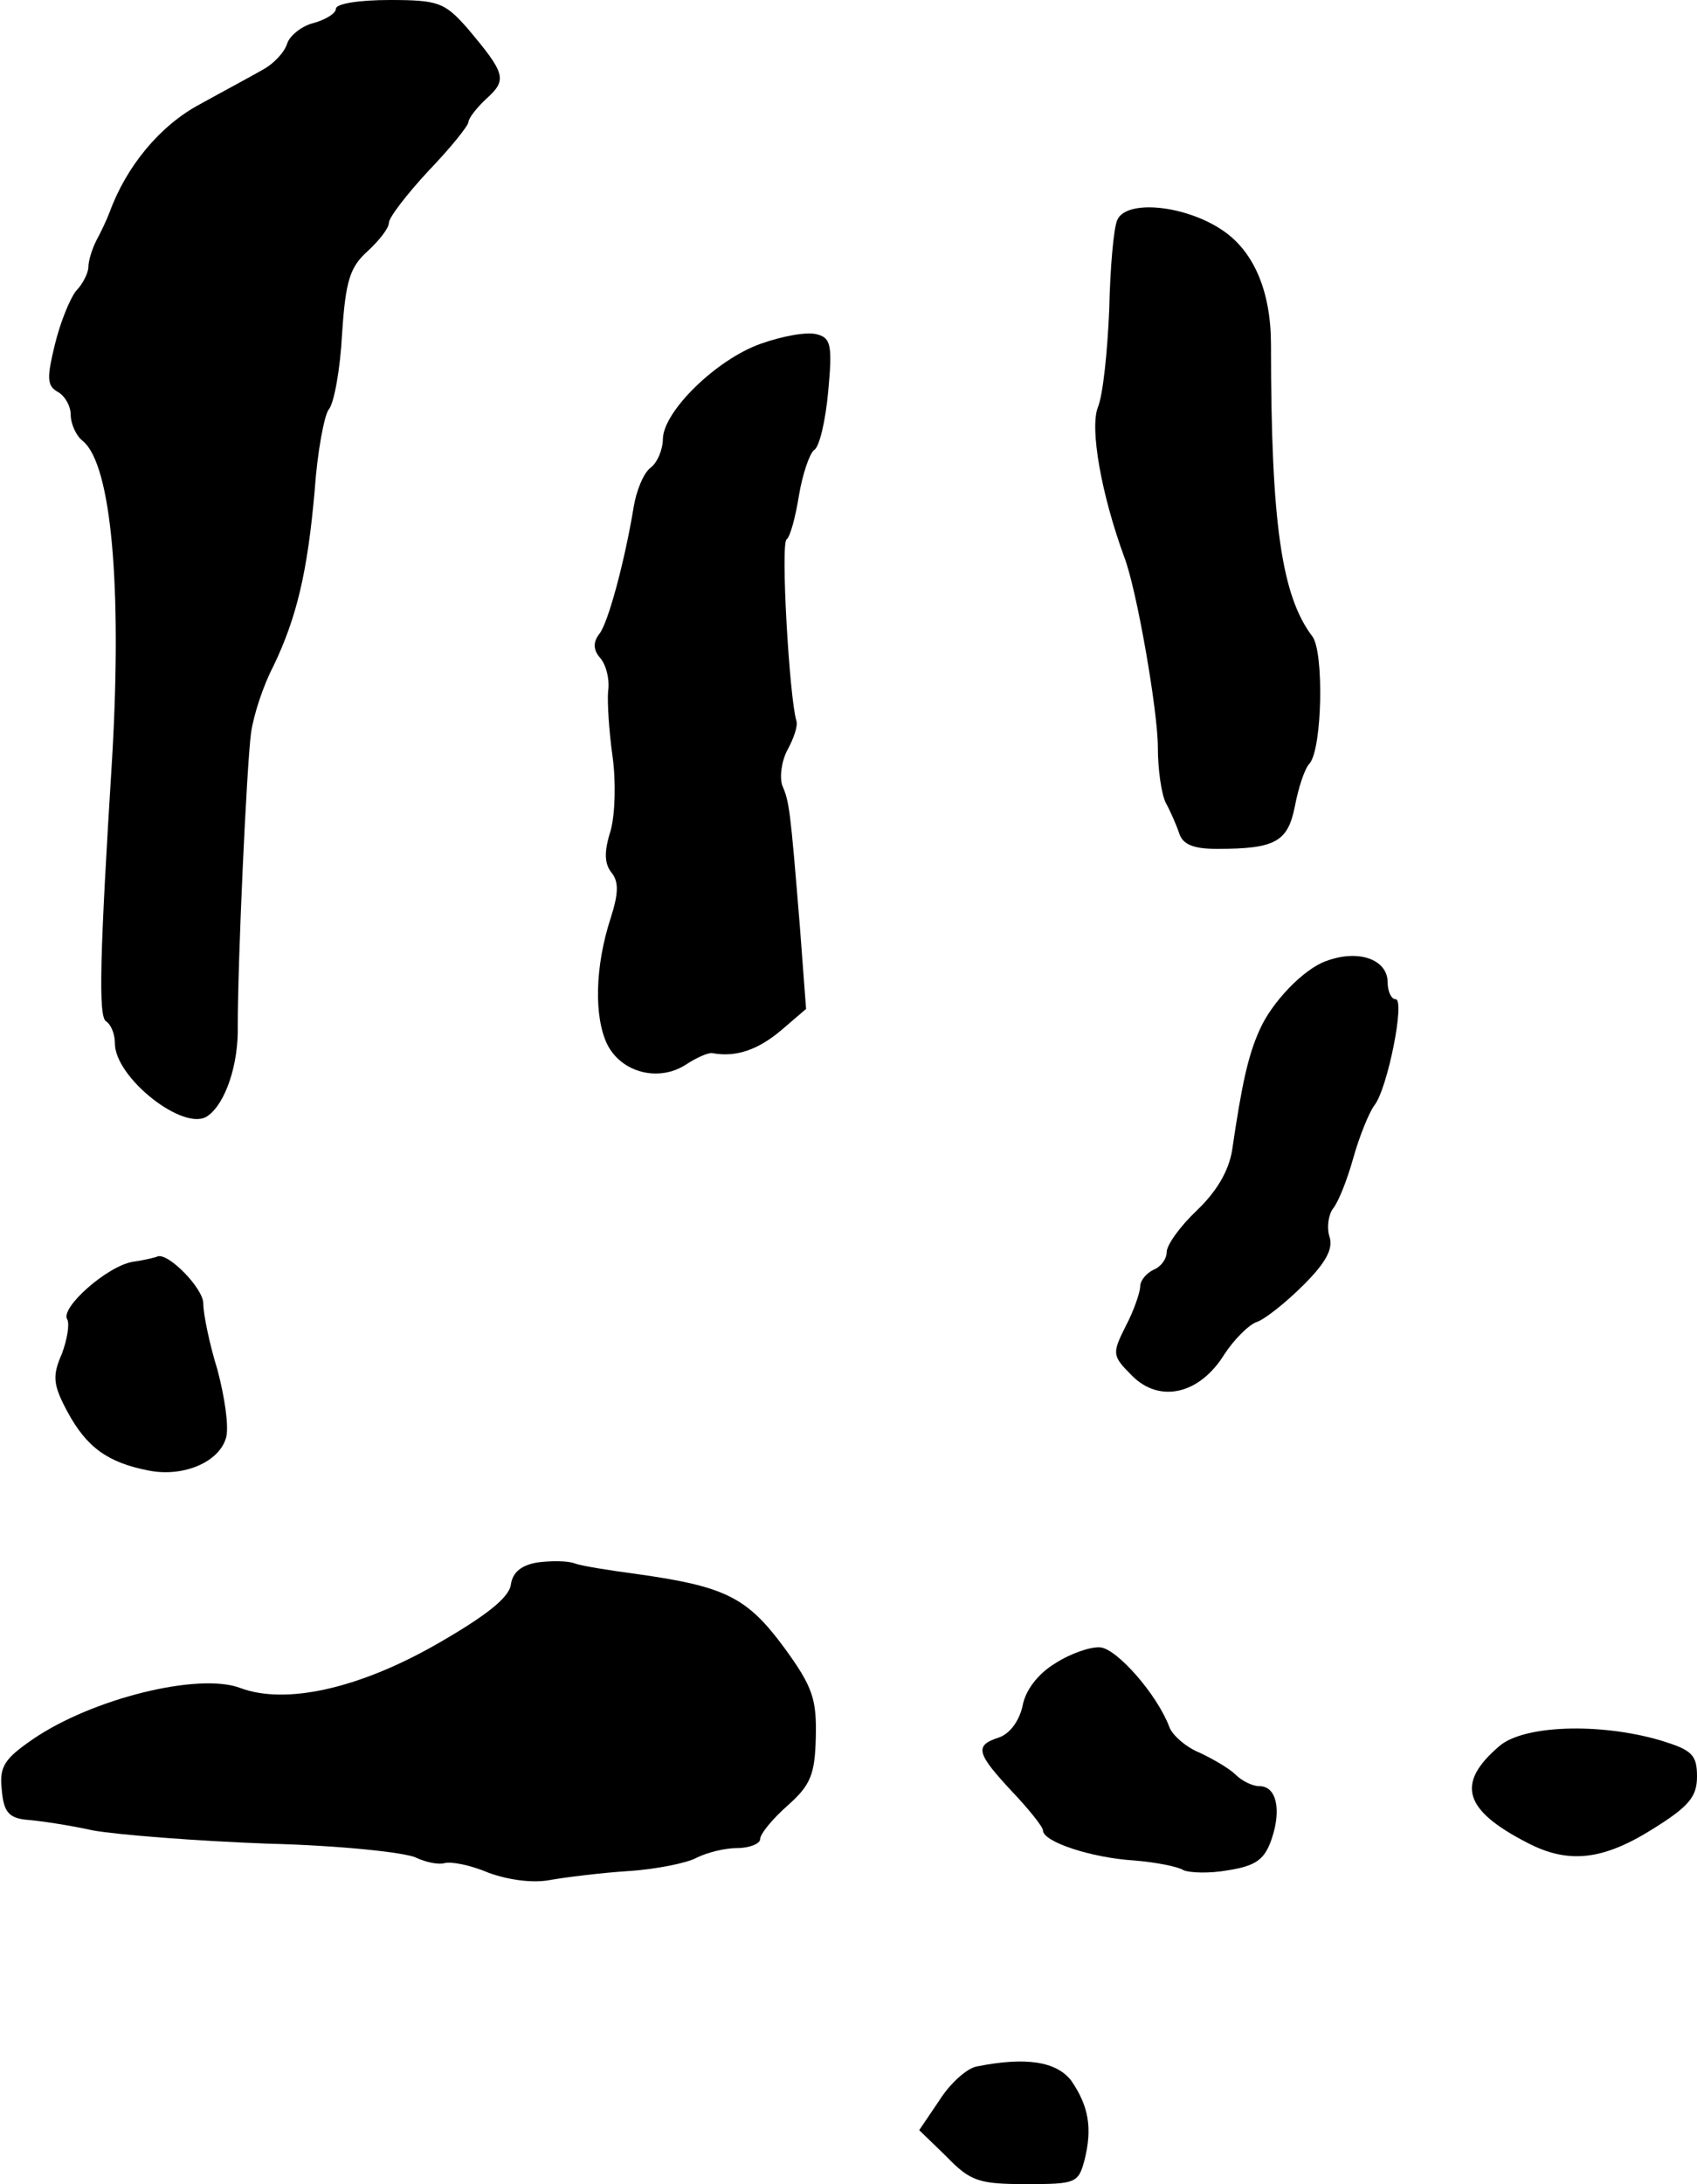 <?xml version="1.0" standalone="no"?>
<!DOCTYPE svg PUBLIC "-//W3C//DTD SVG 20010904//EN"
 "http://www.w3.org/TR/2001/REC-SVG-20010904/DTD/svg10.dtd">
<svg version="1.0" xmlns="http://www.w3.org/2000/svg"
 width="192pt" height="247pt" viewBox="0 0 192 247"
 preserveAspectRatio="xMidYMid meet">
<g transform="translate(0,247) scale(0.1,-0.1)"
fill="#000000" stroke="none">
<path d="M380 2460 c0 -5 -11 -12 -25 -16 -13 -3 -27 -14 -30 -23 -3 -10 -15
-23 -28 -30 -12 -7 -44 -24 -71 -39 -45 -24 -83 -70 -102 -122 -3 -8 -10 -23
-15 -32 -5 -10 -9 -23 -9 -30 0 -6 -6 -19 -14 -27 -7 -9 -18 -36 -24 -61 -9
-37 -9 -46 3 -53 8 -4 15 -16 15 -26 0 -10 6 -24 14 -30 32 -27 44 -164 33
-356 -14 -224 -16 -295 -7 -300 6 -4 10 -15 10 -25 0 -39 79 -101 105 -82 20
14 35 58 34 102 0 74 10 292 15 331 3 21 14 54 25 75 27 56 39 108 47 199 3
44 11 86 16 92 6 7 13 46 15 85 4 61 9 76 29 94 13 12 24 26 24 32 0 6 20 32
45 59 25 26 45 51 45 55 0 4 9 16 21 27 23 21 21 28 -23 80 -25 28 -32 31 -87
31 -34 0 -61 -4 -61 -10z"/>
<path d="M1264 2221 c-4 -9 -8 -54 -9 -101 -2 -47 -7 -97 -13 -111 -9 -24 4
-98 30 -169 14 -36 38 -174 38 -215 0 -25 4 -53 9 -63 5 -9 12 -25 15 -34 4
-13 16 -18 43 -18 66 0 80 8 88 48 4 21 11 43 17 49 14 18 16 125 3 143 -35
46 -47 128 -47 330 0 60 -19 105 -54 129 -42 29 -110 36 -120 12z"/>
<path d="M860 2081 c-50 -18 -109 -76 -110 -107 0 -12 -6 -27 -14 -33 -8 -6
-16 -26 -19 -44 -10 -61 -29 -132 -39 -144 -7 -9 -7 -18 1 -27 7 -8 11 -25 9
-38 -1 -12 1 -45 5 -73 4 -29 3 -65 -2 -84 -8 -25 -7 -38 1 -48 8 -10 8 -23
-1 -51 -18 -55 -19 -112 -4 -143 16 -32 58 -43 89 -23 12 8 26 14 30 13 27 -5
52 4 78 26 l28 24 -7 93 c-11 135 -12 141 -20 160 -3 9 -1 27 6 40 7 13 12 27
10 33 -8 27 -18 201 -11 205 4 3 10 25 14 50 4 24 12 47 17 51 6 3 13 33 16
66 5 53 3 61 -13 65 -11 3 -39 -2 -64 -11z"/>
<path d="M1500 1383 c-25 -9 -61 -46 -75 -78 -13 -29 -20 -61 -31 -136 -4 -24
-18 -47 -40 -68 -19 -18 -34 -39 -34 -47 0 -8 -7 -17 -15 -20 -8 -4 -15 -12
-15 -19 0 -6 -7 -27 -16 -44 -16 -32 -16 -34 7 -57 31 -31 76 -21 104 24 11
17 28 34 37 37 9 3 33 22 53 42 25 25 34 41 29 55 -3 10 -1 24 4 31 6 7 16 32
23 57 7 25 18 52 24 60 15 19 35 120 24 120 -5 0 -9 9 -9 19 0 26 -33 38 -70
24z"/>
<path d="M150 1043 c-29 -5 -82 -52 -74 -65 3 -5 0 -23 -6 -39 -11 -25 -10
-35 6 -65 22 -41 46 -58 92 -67 40 -8 81 10 88 38 3 13 -2 46 -10 76 -9 29
-16 63 -16 75 0 17 -40 58 -52 53 -2 -1 -14 -4 -28 -6z"/>
<path d="M608 703 c-18 -3 -28 -11 -30 -25 -2 -15 -29 -36 -85 -68 -88 -50
-170 -68 -221 -49 -47 18 -168 -12 -235 -58 -32 -22 -38 -31 -35 -57 2 -25 8
-32 28 -34 14 -1 48 -6 75 -12 28 -5 117 -12 198 -15 81 -2 157 -10 168 -16
11 -5 25 -8 32 -6 7 2 29 -2 50 -11 22 -8 50 -12 70 -8 17 3 57 8 88 10 31 2
66 9 77 15 12 6 32 11 46 11 14 0 26 5 26 10 0 6 14 23 31 38 26 23 31 35 32
77 1 43 -3 57 -36 102 -42 57 -67 69 -167 83 -30 4 -62 9 -70 12 -8 3 -27 3
-42 1z"/>
<path d="M1194 589 c-20 -12 -34 -31 -37 -48 -4 -18 -15 -32 -27 -36 -28 -9
-25 -18 15 -61 19 -20 35 -40 35 -44 0 -13 55 -31 103 -34 25 -2 50 -7 56 -11
7 -3 29 -4 51 0 31 5 41 12 49 36 11 33 5 59 -14 59 -8 0 -20 6 -27 13 -7 7
-26 18 -41 25 -15 6 -31 20 -34 29 -14 37 -59 88 -78 90 -11 1 -34 -7 -51 -18z"/>
<path d="M1696 495 c-49 -42 -40 -72 32 -109 46 -24 85 -20 141 15 42 26 51
37 51 60 0 25 -6 30 -42 41 -69 20 -155 17 -182 -7z"/>
<path d="M1105 133 c-11 -2 -30 -19 -42 -38 l-23 -34 31 -30 c27 -28 37 -31
90 -31 56 0 59 1 66 27 9 36 5 61 -15 90 -17 22 -52 27 -107 16z"/>
</g>
</svg>
